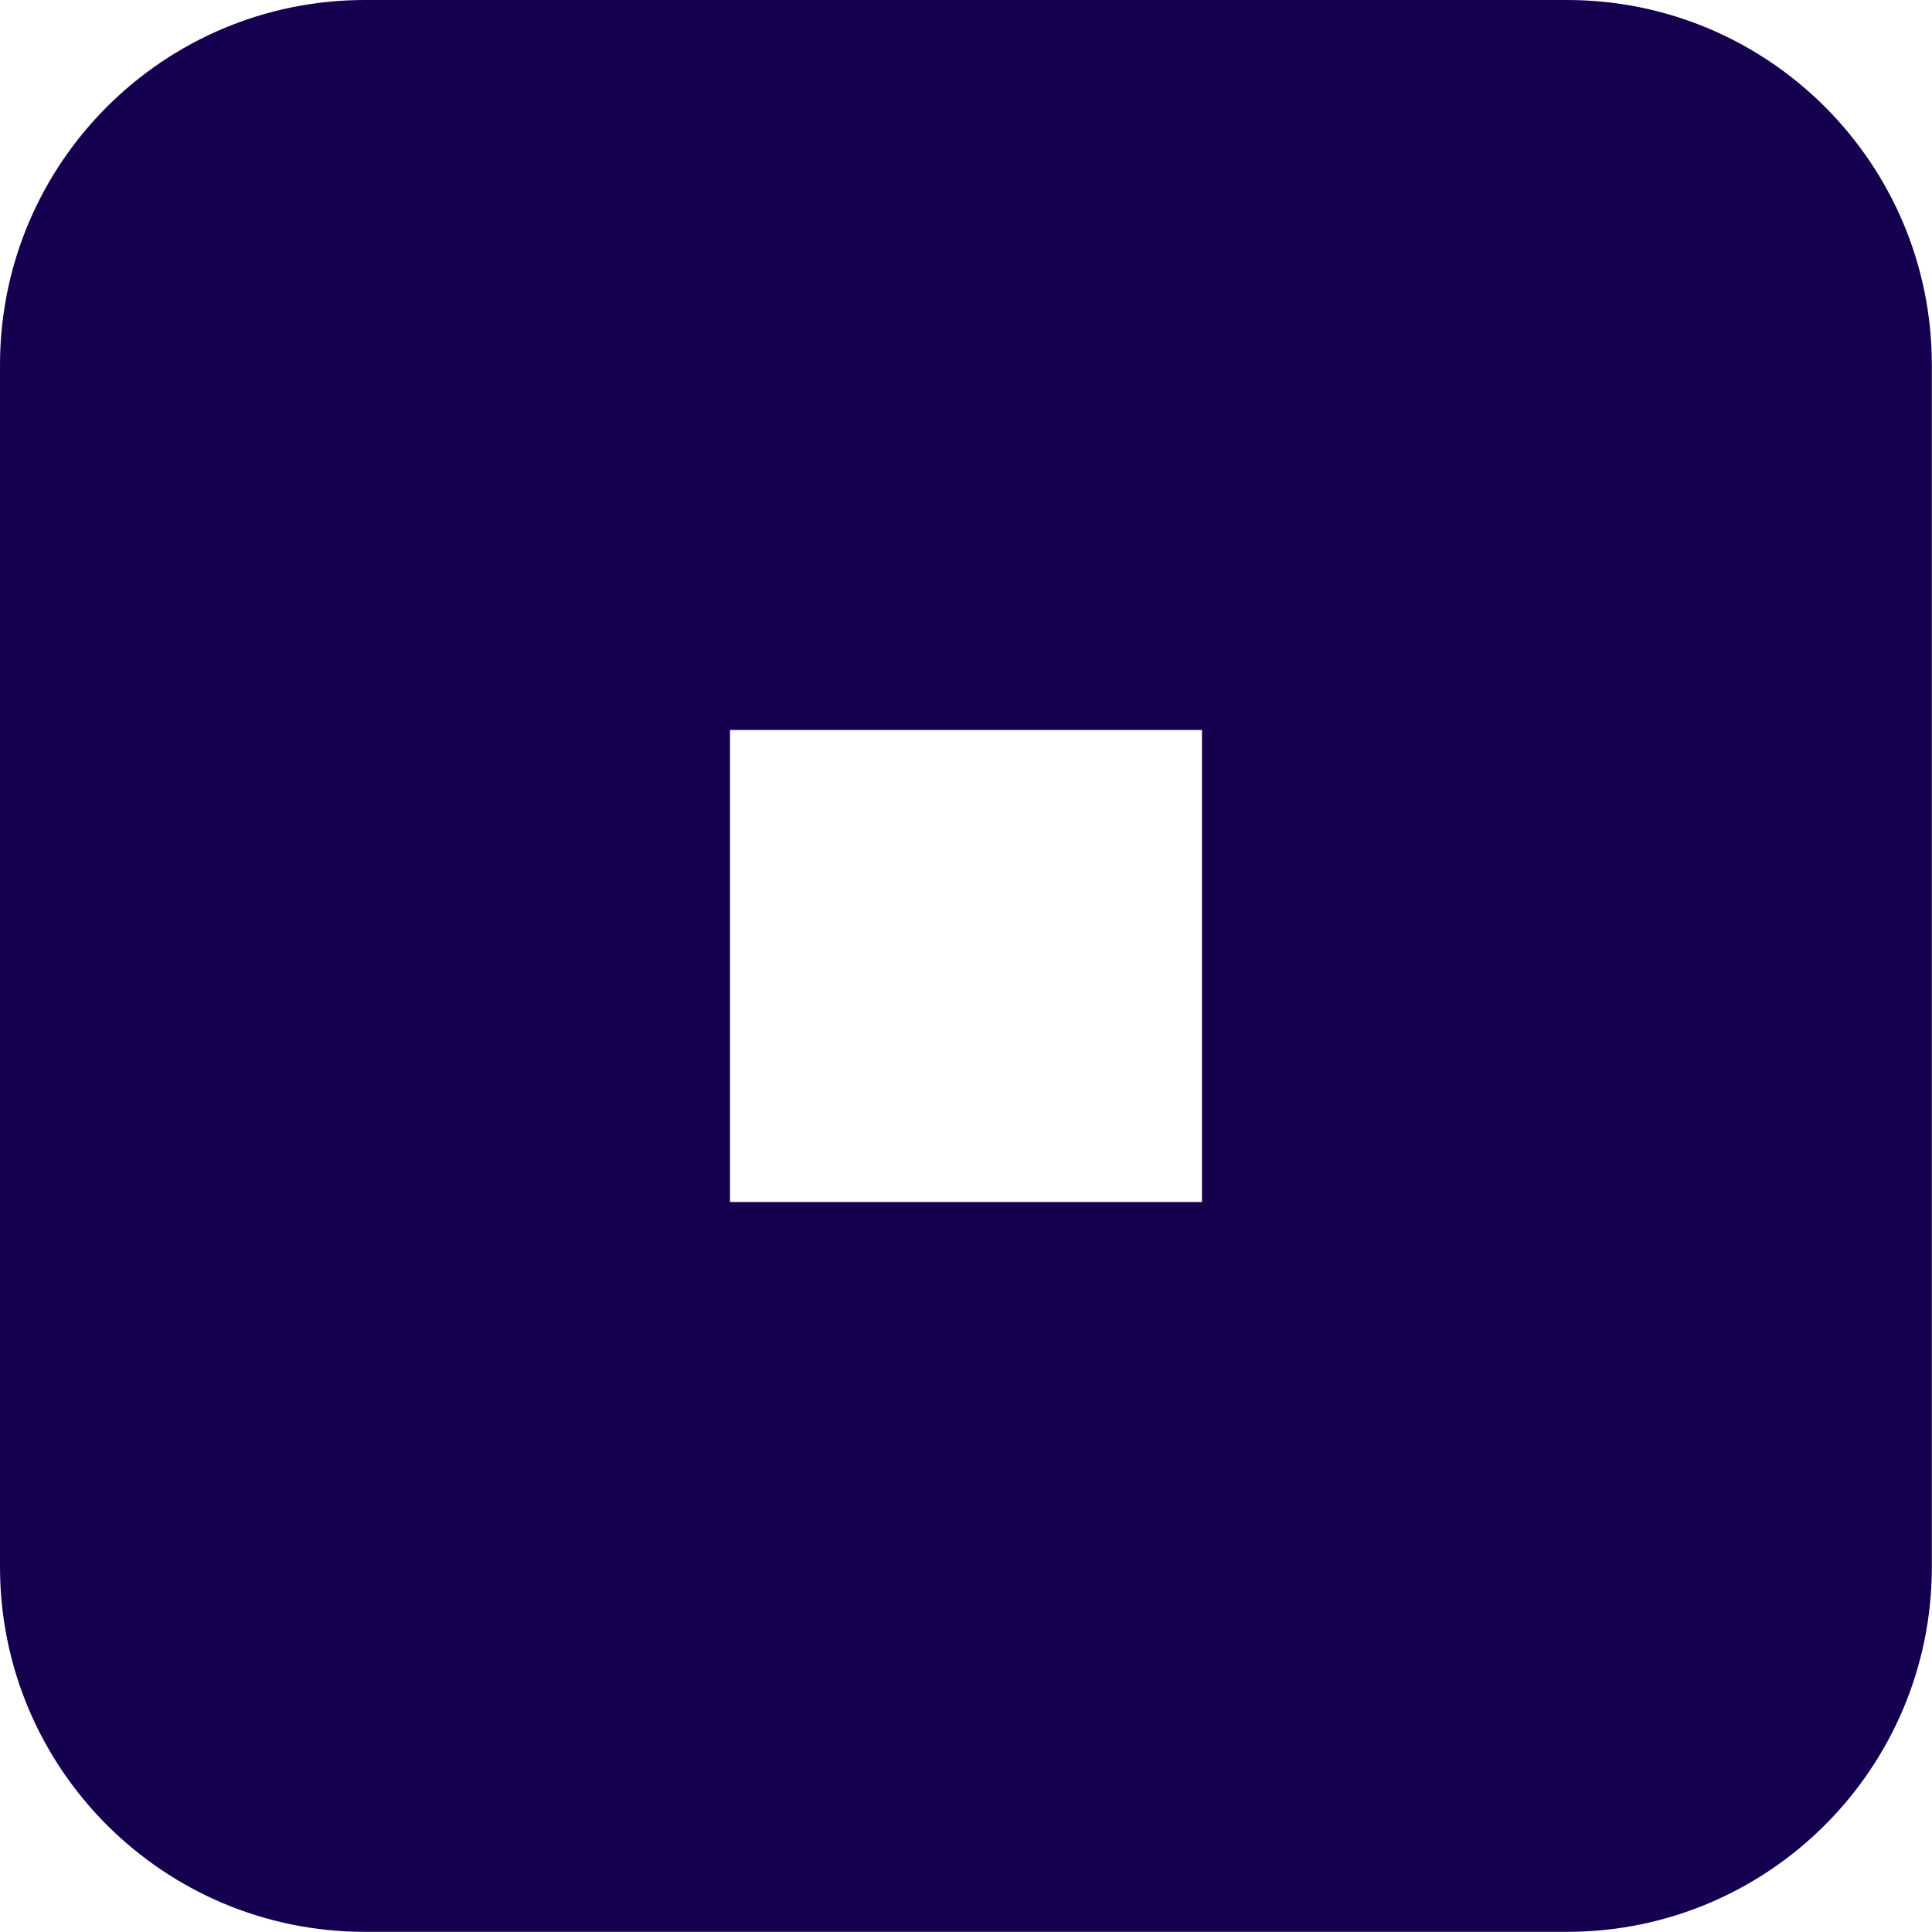 <?xml version="1.0" encoding="UTF-8"?> <svg xmlns="http://www.w3.org/2000/svg" width="13" height="13" viewBox="0 0 13 13" fill="none"> <path d="M10.543 0H2.456C1.099 0 0 1.099 0 2.456V10.543C0 11.9 1.099 12.999 2.456 12.999H10.543C11.9 12.999 12.999 11.9 12.999 10.543V2.456C12.999 1.099 11.9 0 10.543 0ZM8.088 8.088H4.912V4.912H8.088V8.088Z" fill="#14004E"></path> </svg> 
